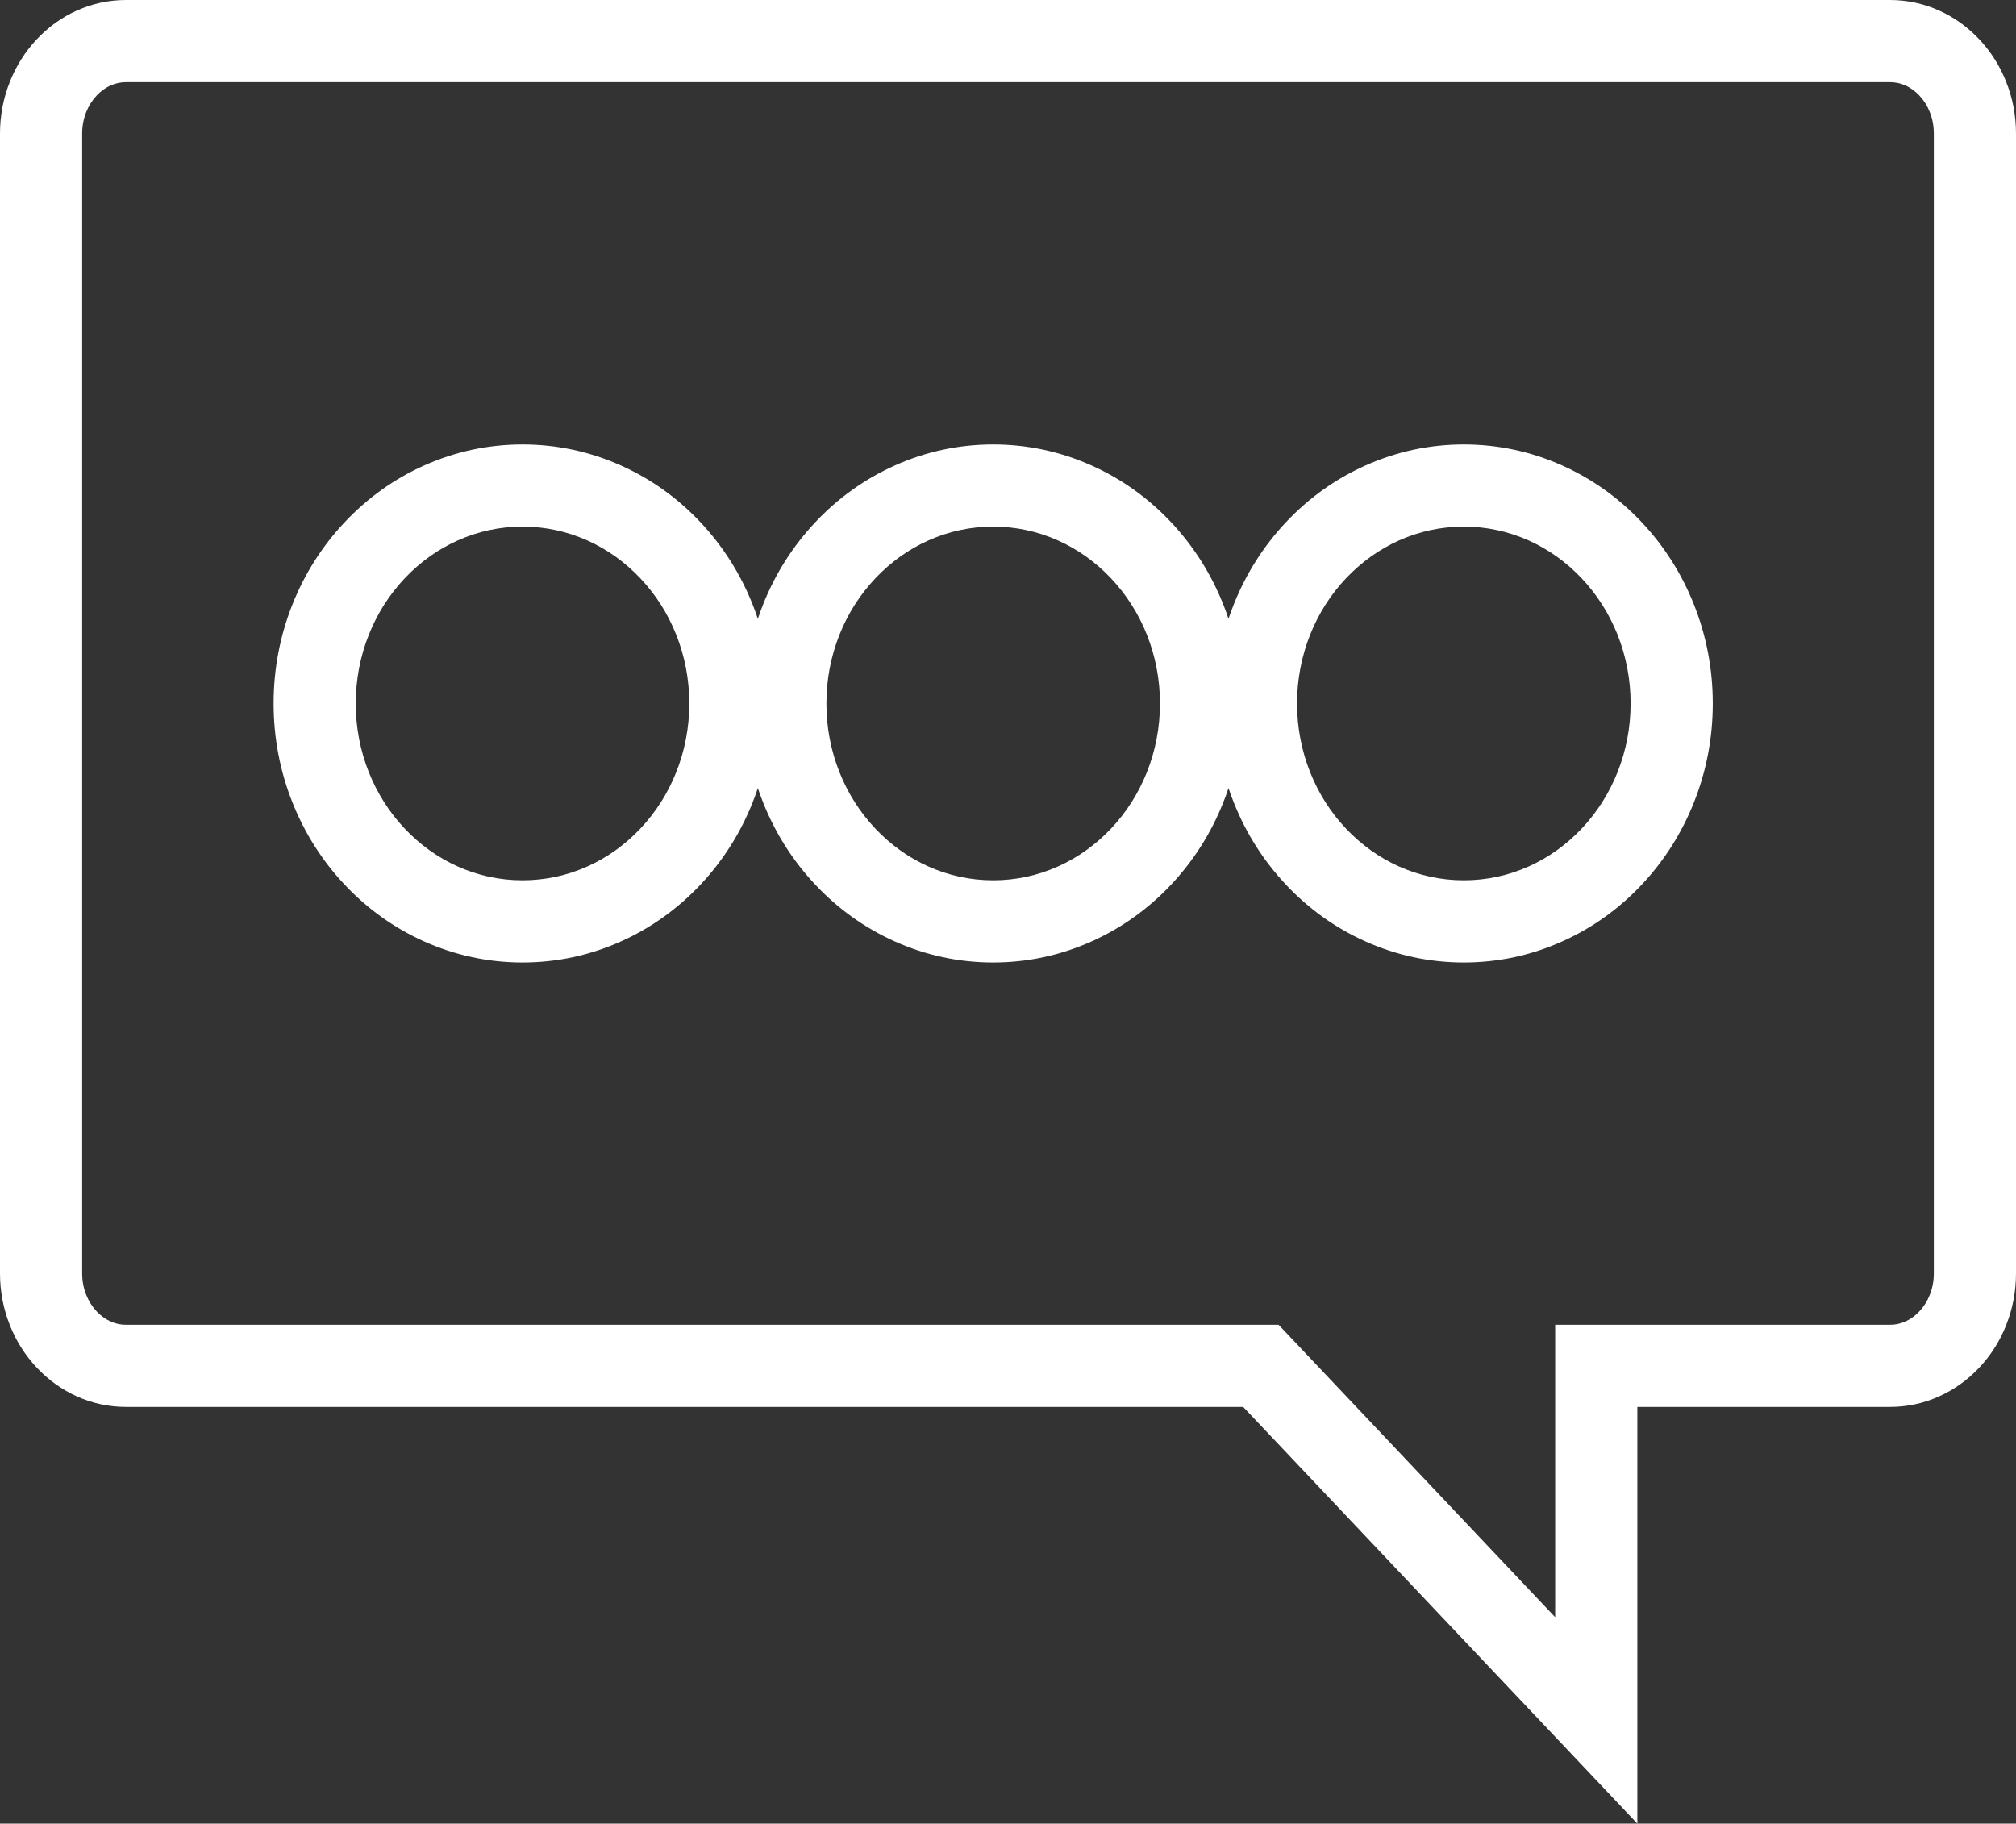 <svg id="Group_41574" data-name="Group 41574" xmlns="http://www.w3.org/2000/svg" width="49.072" height="44.391" viewBox="0 0 49.072 44.391">
  <rect x="0" y="0" width="49.072" height="44.391" fill="#333333" stroke="none"/>
  <g id="Subtraction_3" data-name="Subtraction 3" transform="translate(0 0)" fill="none">
    <path d="M39.855,44.391h0L30.261,34.248H3.067a2.9,2.9,0,0,1-1.194-.256A3.054,3.054,0,0,1,.9,33.3a3.259,3.259,0,0,1-.657-1.034A3.4,3.4,0,0,1,0,31V3.253A3.4,3.4,0,0,1,.241,1.987,3.26,3.26,0,0,1,.9.953a3.053,3.053,0,0,1,.975-.7A2.9,2.9,0,0,1,3.067,0H46.005A2.9,2.9,0,0,1,47.2.256a3.054,3.054,0,0,1,.975.7,3.26,3.26,0,0,1,.657,1.034,3.4,3.4,0,0,1,.241,1.266V31a3.4,3.4,0,0,1-.241,1.266,3.26,3.26,0,0,1-.657,1.034,3.053,3.053,0,0,1-.975.7,2.9,2.9,0,0,1-1.194.256h-6.15V44.391h0ZM35.631,12.819a3.836,3.836,0,0,0-1.58.338,4.041,4.041,0,0,0-1.29.923,4.314,4.314,0,0,0-.87,1.368,4.561,4.561,0,0,0,0,3.351,4.314,4.314,0,0,0,.87,1.368,4.041,4.041,0,0,0,1.29.923,3.859,3.859,0,0,0,3.16,0,4.041,4.041,0,0,0,1.29-.923,4.314,4.314,0,0,0,.87-1.368,4.56,4.56,0,0,0,0-3.351,4.314,4.314,0,0,0-.87-1.368,4.041,4.041,0,0,0-1.29-.923A3.836,3.836,0,0,0,35.631,12.819Zm-11.456,0a3.836,3.836,0,0,0-1.58.338,4.041,4.041,0,0,0-1.29.923,4.314,4.314,0,0,0-.87,1.368,4.56,4.56,0,0,0,0,3.351,4.314,4.314,0,0,0,.87,1.368,4.041,4.041,0,0,0,1.29.923,3.859,3.859,0,0,0,3.16,0,4.041,4.041,0,0,0,1.29-.923,4.314,4.314,0,0,0,.87-1.368,4.56,4.56,0,0,0,0-3.351,4.314,4.314,0,0,0-.87-1.368,4.041,4.041,0,0,0-1.29-.923A3.836,3.836,0,0,0,24.175,12.819Zm-11.456,0a3.836,3.836,0,0,0-1.58.338,4.041,4.041,0,0,0-1.29.923,4.314,4.314,0,0,0-.87,1.368,4.56,4.56,0,0,0,0,3.351,4.314,4.314,0,0,0,.87,1.368,4.041,4.041,0,0,0,1.29.923,3.859,3.859,0,0,0,3.16,0,4.041,4.041,0,0,0,1.29-.923,4.314,4.314,0,0,0,.87-1.368,4.56,4.56,0,0,0,0-3.351,4.314,4.314,0,0,0-.87-1.368,4.041,4.041,0,0,0-1.29-.923A3.836,3.836,0,0,0,12.719,12.819Z" stroke="none"/>
    <path d="M 37.855 39.366 L 37.855 32.248 L 46.005 32.248 C 46.137 32.248 46.26 32.222 46.381 32.167 C 46.506 32.111 46.617 32.031 46.719 31.923 C 46.827 31.808 46.913 31.673 46.973 31.52 C 47.039 31.356 47.072 31.179 47.072 30.995 L 47.072 3.253 C 47.072 3.068 47.039 2.892 46.973 2.727 C 46.913 2.575 46.827 2.439 46.719 2.325 C 46.617 2.217 46.506 2.137 46.38 2.08 C 46.26 2.026 46.137 2 46.005 2 L 3.067 2 C 2.935 2 2.812 2.026 2.692 2.08 C 2.566 2.137 2.455 2.217 2.353 2.325 C 2.245 2.44 2.16 2.575 2.099 2.727 C 2.033 2.892 2 3.068 2 3.253 L 2 30.995 C 2 31.179 2.033 31.356 2.099 31.52 C 2.16 31.673 2.245 31.808 2.353 31.923 C 2.455 32.031 2.566 32.111 2.692 32.167 C 2.812 32.222 2.935 32.248 3.067 32.248 L 31.123 32.248 L 37.855 39.366 M 29.903 19.184 C 29.864 19.304 29.82 19.423 29.773 19.541 C 29.475 20.288 29.047 20.961 28.501 21.54 C 27.947 22.128 27.298 22.59 26.574 22.915 C 25.814 23.256 25.007 23.429 24.175 23.429 C 23.343 23.429 22.536 23.256 21.777 22.915 C 21.052 22.59 20.404 22.128 19.85 21.54 C 19.304 20.961 18.875 20.288 18.577 19.54 C 18.53 19.423 18.487 19.304 18.447 19.184 C 18.407 19.304 18.364 19.423 18.317 19.541 C 18.019 20.288 17.591 20.961 17.045 21.54 C 16.491 22.128 15.842 22.59 15.118 22.915 C 14.358 23.256 13.551 23.429 12.719 23.429 C 11.887 23.429 11.08 23.256 10.32 22.915 C 9.596 22.59 8.948 22.128 8.394 21.54 C 7.847 20.961 7.419 20.288 7.121 19.54 C 6.815 18.773 6.66 17.96 6.66 17.124 C 6.66 16.288 6.815 15.475 7.121 14.707 C 7.419 13.96 7.847 13.287 8.394 12.708 C 8.948 12.12 9.596 11.657 10.32 11.333 C 11.08 10.992 11.887 10.819 12.719 10.819 C 13.551 10.819 14.358 10.992 15.118 11.333 C 15.842 11.657 16.491 12.12 17.045 12.708 C 17.591 13.287 18.019 13.96 18.317 14.707 C 18.364 14.825 18.407 14.944 18.447 15.063 C 18.487 14.944 18.53 14.825 18.577 14.707 C 18.875 13.96 19.304 13.287 19.85 12.708 C 20.404 12.12 21.052 11.658 21.777 11.333 C 22.536 10.992 23.343 10.819 24.175 10.819 C 25.007 10.819 25.814 10.992 26.574 11.333 C 27.298 11.657 27.947 12.12 28.501 12.708 C 29.047 13.287 29.475 13.96 29.773 14.707 C 29.82 14.825 29.864 14.944 29.903 15.063 C 29.943 14.944 29.987 14.825 30.034 14.707 C 30.332 13.96 30.76 13.287 31.306 12.708 C 31.86 12.12 32.508 11.657 33.233 11.333 C 33.992 10.992 34.799 10.819 35.631 10.819 C 36.463 10.819 37.271 10.992 38.03 11.333 C 38.755 11.658 39.403 12.12 39.957 12.708 C 40.503 13.287 40.931 13.96 41.229 14.707 C 41.536 15.475 41.691 16.288 41.691 17.124 C 41.691 17.96 41.536 18.773 41.229 19.541 C 40.931 20.288 40.503 20.961 39.957 21.54 C 39.403 22.128 38.755 22.59 38.03 22.915 C 37.271 23.256 36.463 23.429 35.631 23.429 C 34.799 23.429 33.992 23.256 33.233 22.915 C 32.508 22.59 31.86 22.128 31.306 21.54 C 30.76 20.961 30.332 20.288 30.034 19.54 C 29.987 19.423 29.943 19.304 29.903 19.184 M 39.855 44.391 L 39.855 44.391 L 30.261 34.248 L 3.067 34.248 C 2.653 34.248 2.251 34.162 1.873 33.992 C 1.508 33.828 1.18 33.594 0.898 33.295 C 0.617 32.996 0.395 32.649 0.241 32.261 C 0.081 31.86 4.66552728539682e-06 31.434 4.66552728539682e-06 30.995 L 4.66552728539682e-06 3.253 C 4.66552728539682e-06 2.814 0.081 2.388 0.241 1.987 C 0.396 1.599 0.617 1.251 0.898 0.953 C 1.18 0.654 1.508 0.419 1.873 0.256 C 2.251 0.086 2.653 2.525634727135184e-06 3.067 2.525634727135184e-06 L 46.005 2.525634727135184e-06 C 46.419 2.525634727135184e-06 46.821 0.086 47.199 0.256 C 47.564 0.419 47.892 0.654 48.174 0.953 C 48.456 1.251 48.677 1.599 48.831 1.987 C 48.991 2.388 49.072 2.814 49.072 3.253 L 49.072 30.995 C 49.072 31.434 48.991 31.86 48.831 32.261 C 48.677 32.649 48.456 32.996 48.174 33.295 C 47.892 33.594 47.564 33.828 47.199 33.992 C 46.821 34.162 46.419 34.248 46.005 34.248 L 39.855 34.248 L 39.855 44.391 Z M 35.631 12.819 C 35.083 12.819 34.552 12.933 34.051 13.157 C 33.568 13.374 33.134 13.685 32.761 14.08 C 32.388 14.475 32.096 14.936 31.891 15.448 C 31.68 15.979 31.572 16.543 31.572 17.124 C 31.572 17.705 31.68 18.269 31.891 18.8 C 32.096 19.312 32.388 19.773 32.761 20.168 C 33.134 20.563 33.568 20.874 34.051 21.091 C 34.552 21.315 35.083 21.429 35.631 21.429 C 36.179 21.429 36.711 21.315 37.212 21.091 C 37.695 20.874 38.129 20.563 38.502 20.168 C 38.875 19.773 39.167 19.312 39.372 18.8 C 39.583 18.269 39.691 17.705 39.691 17.124 C 39.691 16.543 39.583 15.979 39.372 15.448 C 39.167 14.936 38.875 14.475 38.502 14.08 C 38.129 13.685 37.695 13.374 37.212 13.157 C 36.711 12.933 36.179 12.819 35.631 12.819 Z M 24.175 12.819 C 23.627 12.819 23.096 12.933 22.595 13.157 C 22.112 13.374 21.678 13.685 21.305 14.08 C 20.932 14.475 20.639 14.936 20.435 15.448 C 20.223 15.979 20.116 16.543 20.116 17.124 C 20.116 17.705 20.223 18.269 20.435 18.8 C 20.639 19.312 20.932 19.773 21.305 20.168 C 21.678 20.563 22.112 20.874 22.595 21.091 C 23.096 21.315 23.627 21.429 24.175 21.429 C 24.723 21.429 25.255 21.315 25.755 21.091 C 26.239 20.874 26.673 20.563 27.046 20.168 C 27.418 19.773 27.711 19.312 27.916 18.8 C 28.127 18.269 28.235 17.705 28.235 17.124 C 28.235 16.543 28.127 15.979 27.916 15.448 C 27.711 14.936 27.418 14.475 27.046 14.08 C 26.673 13.685 26.239 13.374 25.755 13.157 C 25.255 12.933 24.723 12.819 24.175 12.819 Z M 12.719 12.819 C 12.171 12.819 11.639 12.933 11.139 13.157 C 10.656 13.374 10.222 13.685 9.849 14.08 C 9.476 14.475 9.183 14.936 8.979 15.448 C 8.767 15.979 8.66 16.543 8.66 17.124 C 8.66 17.705 8.767 18.269 8.979 18.8 C 9.183 19.312 9.476 19.773 9.849 20.168 C 10.222 20.563 10.656 20.874 11.139 21.091 C 11.639 21.315 12.171 21.429 12.719 21.429 C 13.267 21.429 13.799 21.315 14.299 21.091 C 14.783 20.874 15.217 20.563 15.589 20.168 C 15.962 19.773 16.255 19.312 16.459 18.8 C 16.671 18.269 16.778 17.705 16.778 17.124 C 16.778 16.543 16.671 15.979 16.459 15.448 C 16.255 14.936 15.962 14.475 15.589 14.08 C 15.217 13.685 14.783 13.374 14.299 13.157 C 13.799 12.933 13.267 12.819 12.719 12.819 Z M 39.855 44.391 L 39.855 44.391 L 39.855 44.391 Z" stroke="none" fill="#fff"/>
  </g>
</svg>
